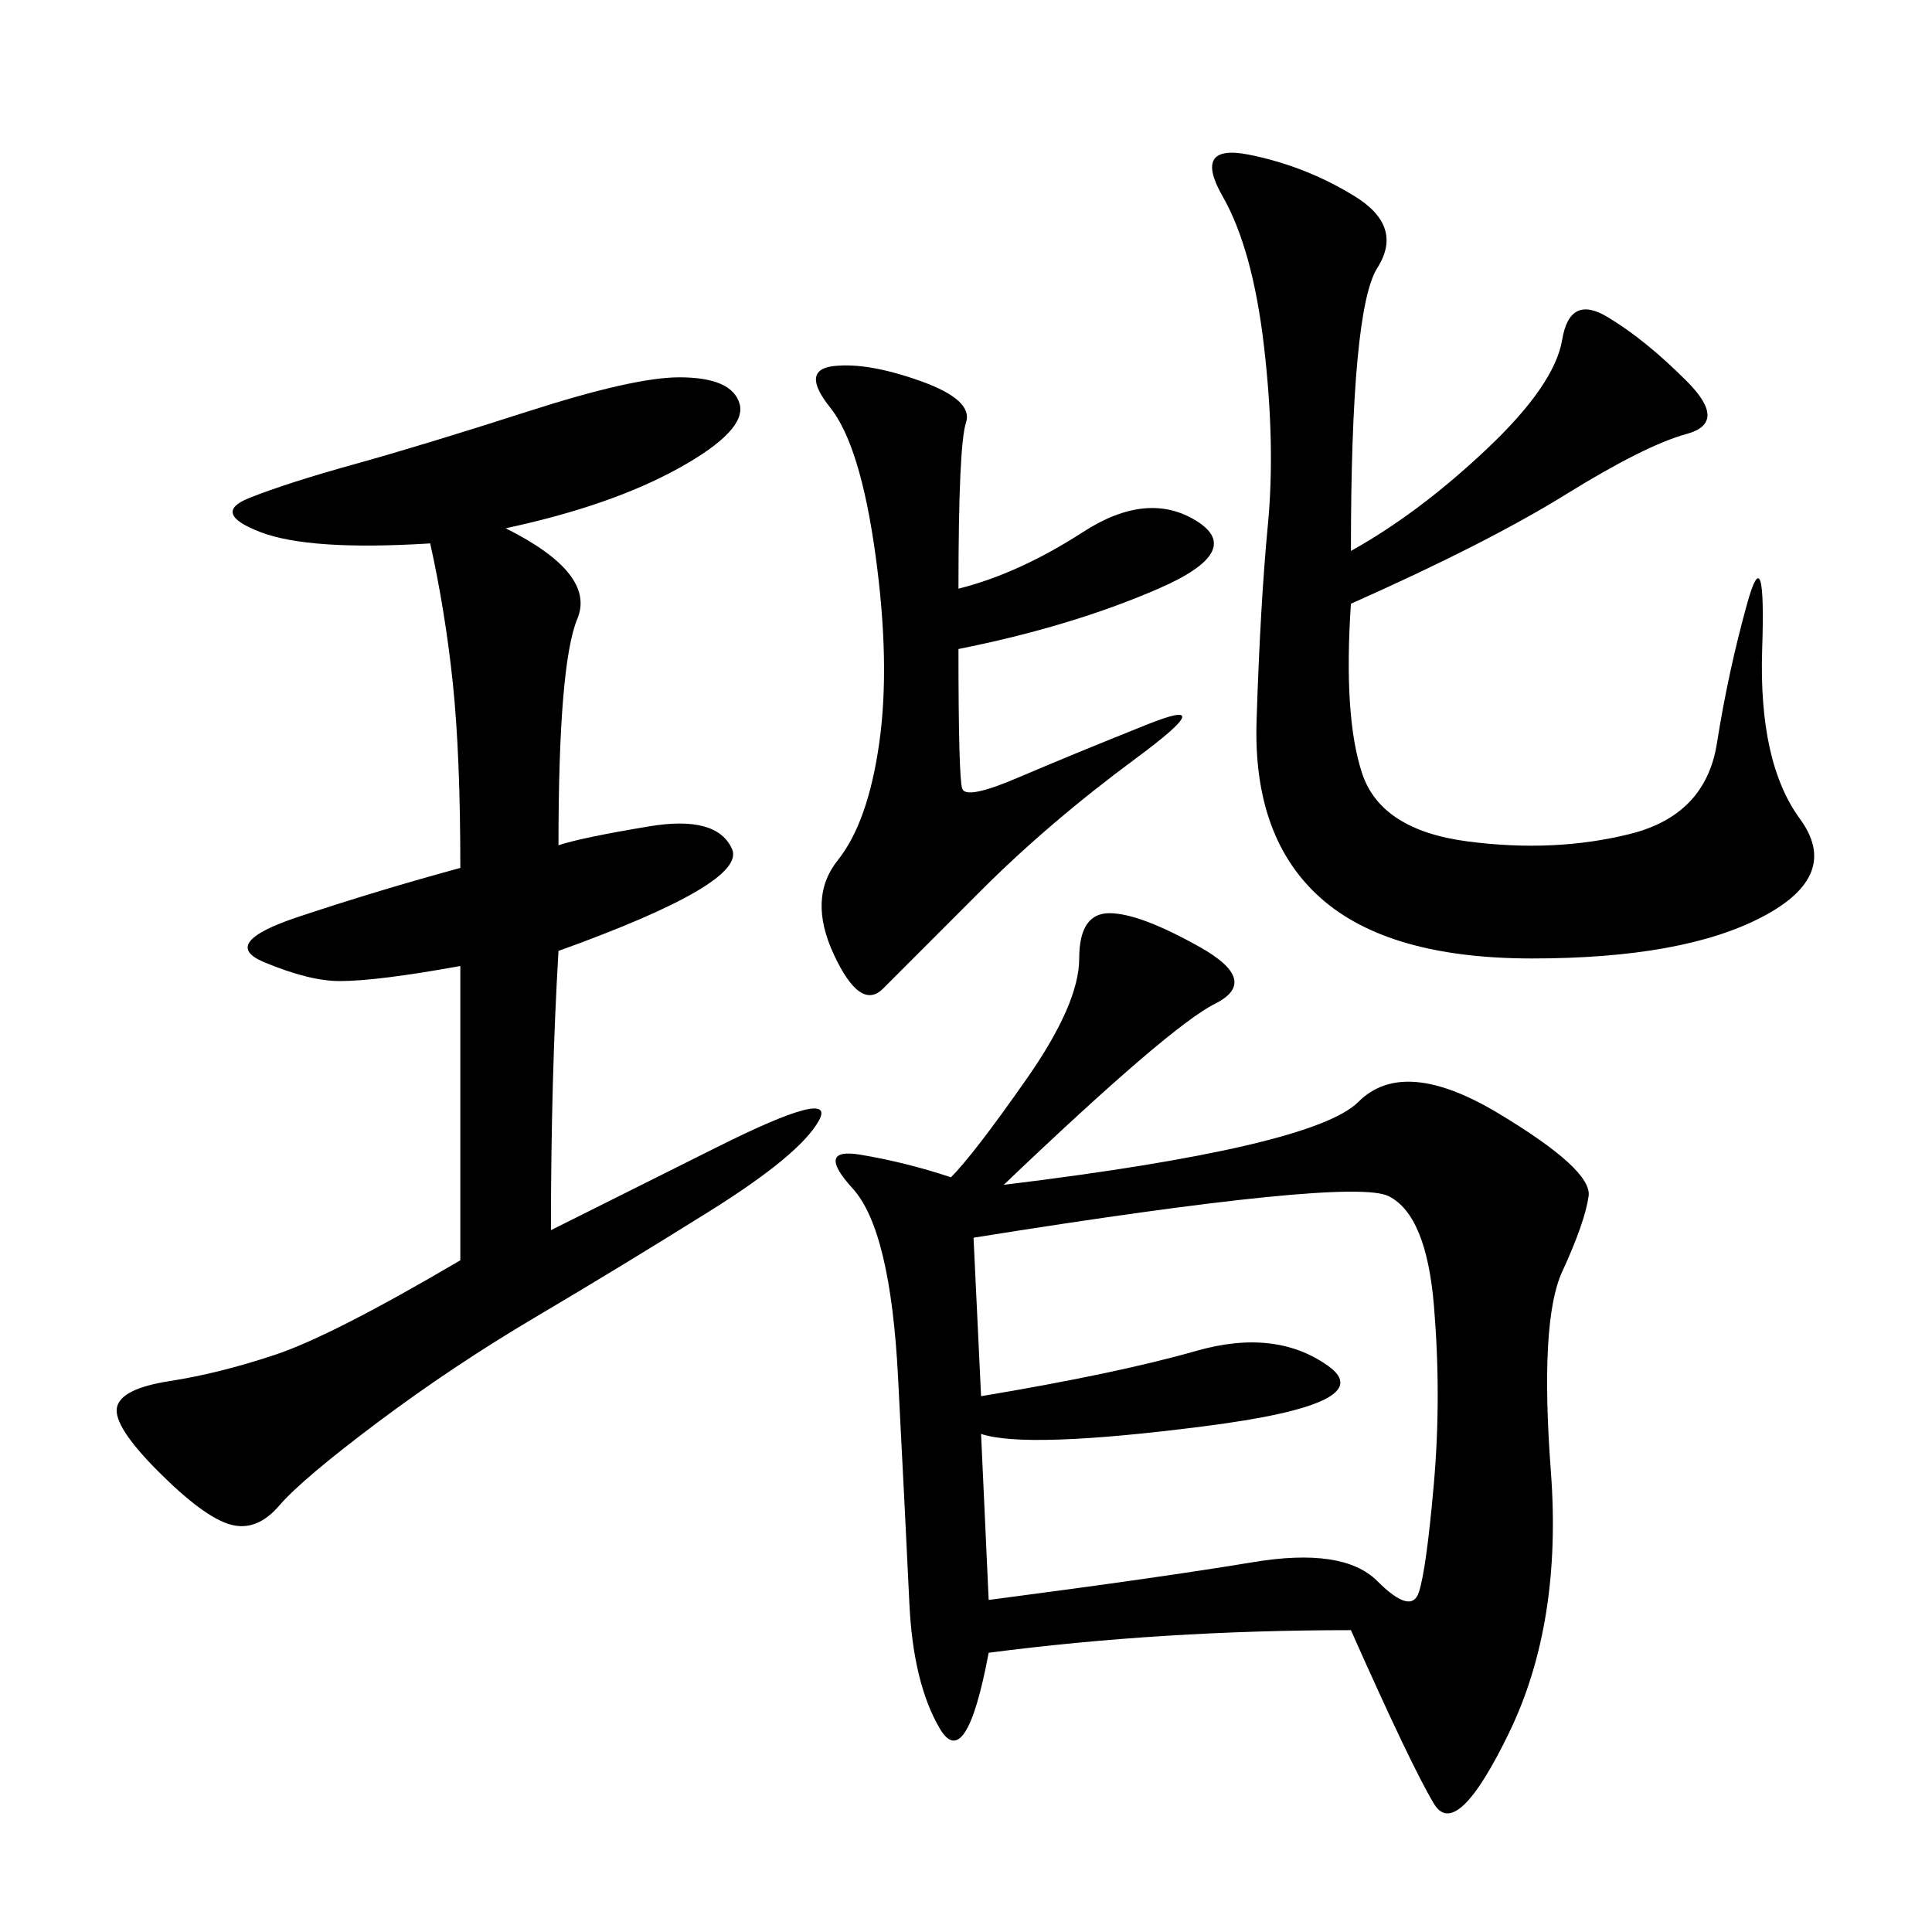 <svg xmlns="http://www.w3.org/2000/svg" xmlns:xlink="http://www.w3.org/1999/xlink" width="300" height="300"><path d="M155.86 183.98Q203.91 178.13 210.94 171.09Q217.97 164.06 232.62 172.85Q247.27 181.64 246.68 185.74Q246.09 189.84 242.58 197.46Q239.06 205.08 240.82 228.52Q242.58 251.95 234.38 268.95Q226.17 285.94 222.66 280.08Q219.14 274.22 209.77 253.13L209.77 253.13Q180.47 253.13 153.52 256.64L153.52 256.64Q150 275.39 145.90 268.36Q141.80 261.33 141.21 249.02Q140.63 236.72 139.45 213.87Q138.28 191.02 132.42 184.57Q126.56 178.13 133.59 179.30Q140.63 180.47 147.66 182.81L147.66 182.81Q151.17 179.30 159.38 167.58Q167.58 155.86 167.58 148.83L167.58 148.83Q167.58 141.80 172.27 141.80L172.27 141.80Q176.95 141.80 186.33 147.07Q195.70 152.34 188.67 155.86Q181.64 159.38 155.86 183.98L155.86 183.98ZM78.52 82.03Q92.58 89.06 89.65 96.09Q86.72 103.13 86.72 131.25L86.72 131.25Q90.23 130.08 100.78 128.32Q111.33 126.56 113.67 131.84Q116.02 137.11 86.72 147.66L86.72 147.66Q85.55 167.58 85.55 191.02L85.55 191.02L111.33 178.13Q130.08 168.75 127.15 174.02Q124.22 179.30 110.16 188.09Q96.09 196.88 83.20 204.49Q70.31 212.11 58.59 220.90Q46.88 229.69 43.36 233.79Q39.84 237.89 35.74 236.72Q31.64 235.55 24.61 228.52Q17.58 221.48 18.16 218.55Q18.75 215.63 26.37 214.45Q33.98 213.28 42.77 210.35Q51.56 207.42 71.48 195.70L71.48 195.70L71.48 150Q58.59 152.34 52.73 152.34L52.73 152.34Q48.05 152.34 41.02 149.41Q33.98 146.48 46.29 142.38Q58.59 138.28 71.48 134.77L71.48 134.77Q71.48 117.19 70.31 106.05Q69.14 94.92 66.80 84.38L66.80 84.38Q48.05 85.55 40.43 82.62Q32.81 79.69 38.67 77.34Q44.53 75 55.08 72.07Q65.63 69.14 82.03 63.87Q98.44 58.59 105.47 58.59L105.47 58.59Q113.67 58.59 114.84 62.70Q116.02 66.80 105.47 72.66Q94.92 78.52 78.52 82.03L78.52 82.03ZM209.77 85.55Q220.31 79.69 230.86 69.73Q241.41 59.77 242.58 52.73Q243.75 45.70 249.61 49.22Q255.47 52.73 261.91 59.18Q268.36 65.63 261.91 67.38Q255.47 69.14 243.16 76.76Q230.86 84.38 209.77 93.75L209.77 93.75Q208.59 111.33 211.52 120.12Q214.45 128.91 227.93 130.66Q241.41 132.42 253.13 129.49Q264.84 126.56 266.60 115.43Q268.36 104.30 271.29 93.75Q274.22 83.20 273.63 100.78Q273.05 118.36 279.49 127.15Q285.94 135.94 273.63 142.38Q261.33 148.83 237.89 148.83L237.89 148.83Q215.63 148.83 205.08 139.45Q194.53 130.08 195.12 111.91Q195.70 93.75 196.88 81.45Q198.05 69.14 196.29 53.91Q194.53 38.67 189.84 30.47Q185.16 22.27 193.95 24.02Q202.73 25.78 210.35 30.47Q217.97 35.16 213.87 41.60Q209.77 48.05 209.77 85.55L209.77 85.55ZM152.34 216.80Q173.44 213.28 185.74 209.77Q198.05 206.25 206.25 212.11Q214.45 217.97 186.91 221.48Q159.38 225 152.34 222.66L152.34 222.66L153.52 248.44Q180.47 244.92 194.53 242.58Q208.59 240.23 213.87 245.51Q219.14 250.78 220.31 247.27Q221.48 243.75 222.66 230.27Q223.83 216.80 222.66 202.73Q221.48 188.67 215.63 185.74Q209.77 182.81 151.17 192.19L151.17 192.19L152.34 216.80ZM148.83 91.41Q158.20 89.06 168.16 82.62Q178.13 76.17 185.74 80.86Q193.36 85.55 179.88 91.41Q166.41 97.27 148.83 100.78L148.83 100.78Q148.83 120.70 149.41 122.46Q150 124.22 158.20 120.70Q166.41 117.19 178.13 112.50Q189.84 107.81 176.37 117.77Q162.89 127.73 152.34 138.28L152.34 138.28L137.11 153.52Q133.59 157.03 129.49 148.24Q125.39 139.45 130.08 133.59Q134.77 127.73 136.52 115.43Q138.28 103.13 135.94 86.13Q133.59 69.14 128.91 63.28Q124.22 57.42 129.49 56.84Q134.77 56.25 142.97 59.18Q151.17 62.11 150 65.63Q148.83 69.14 148.83 91.41L148.83 91.41Z"/></svg>
